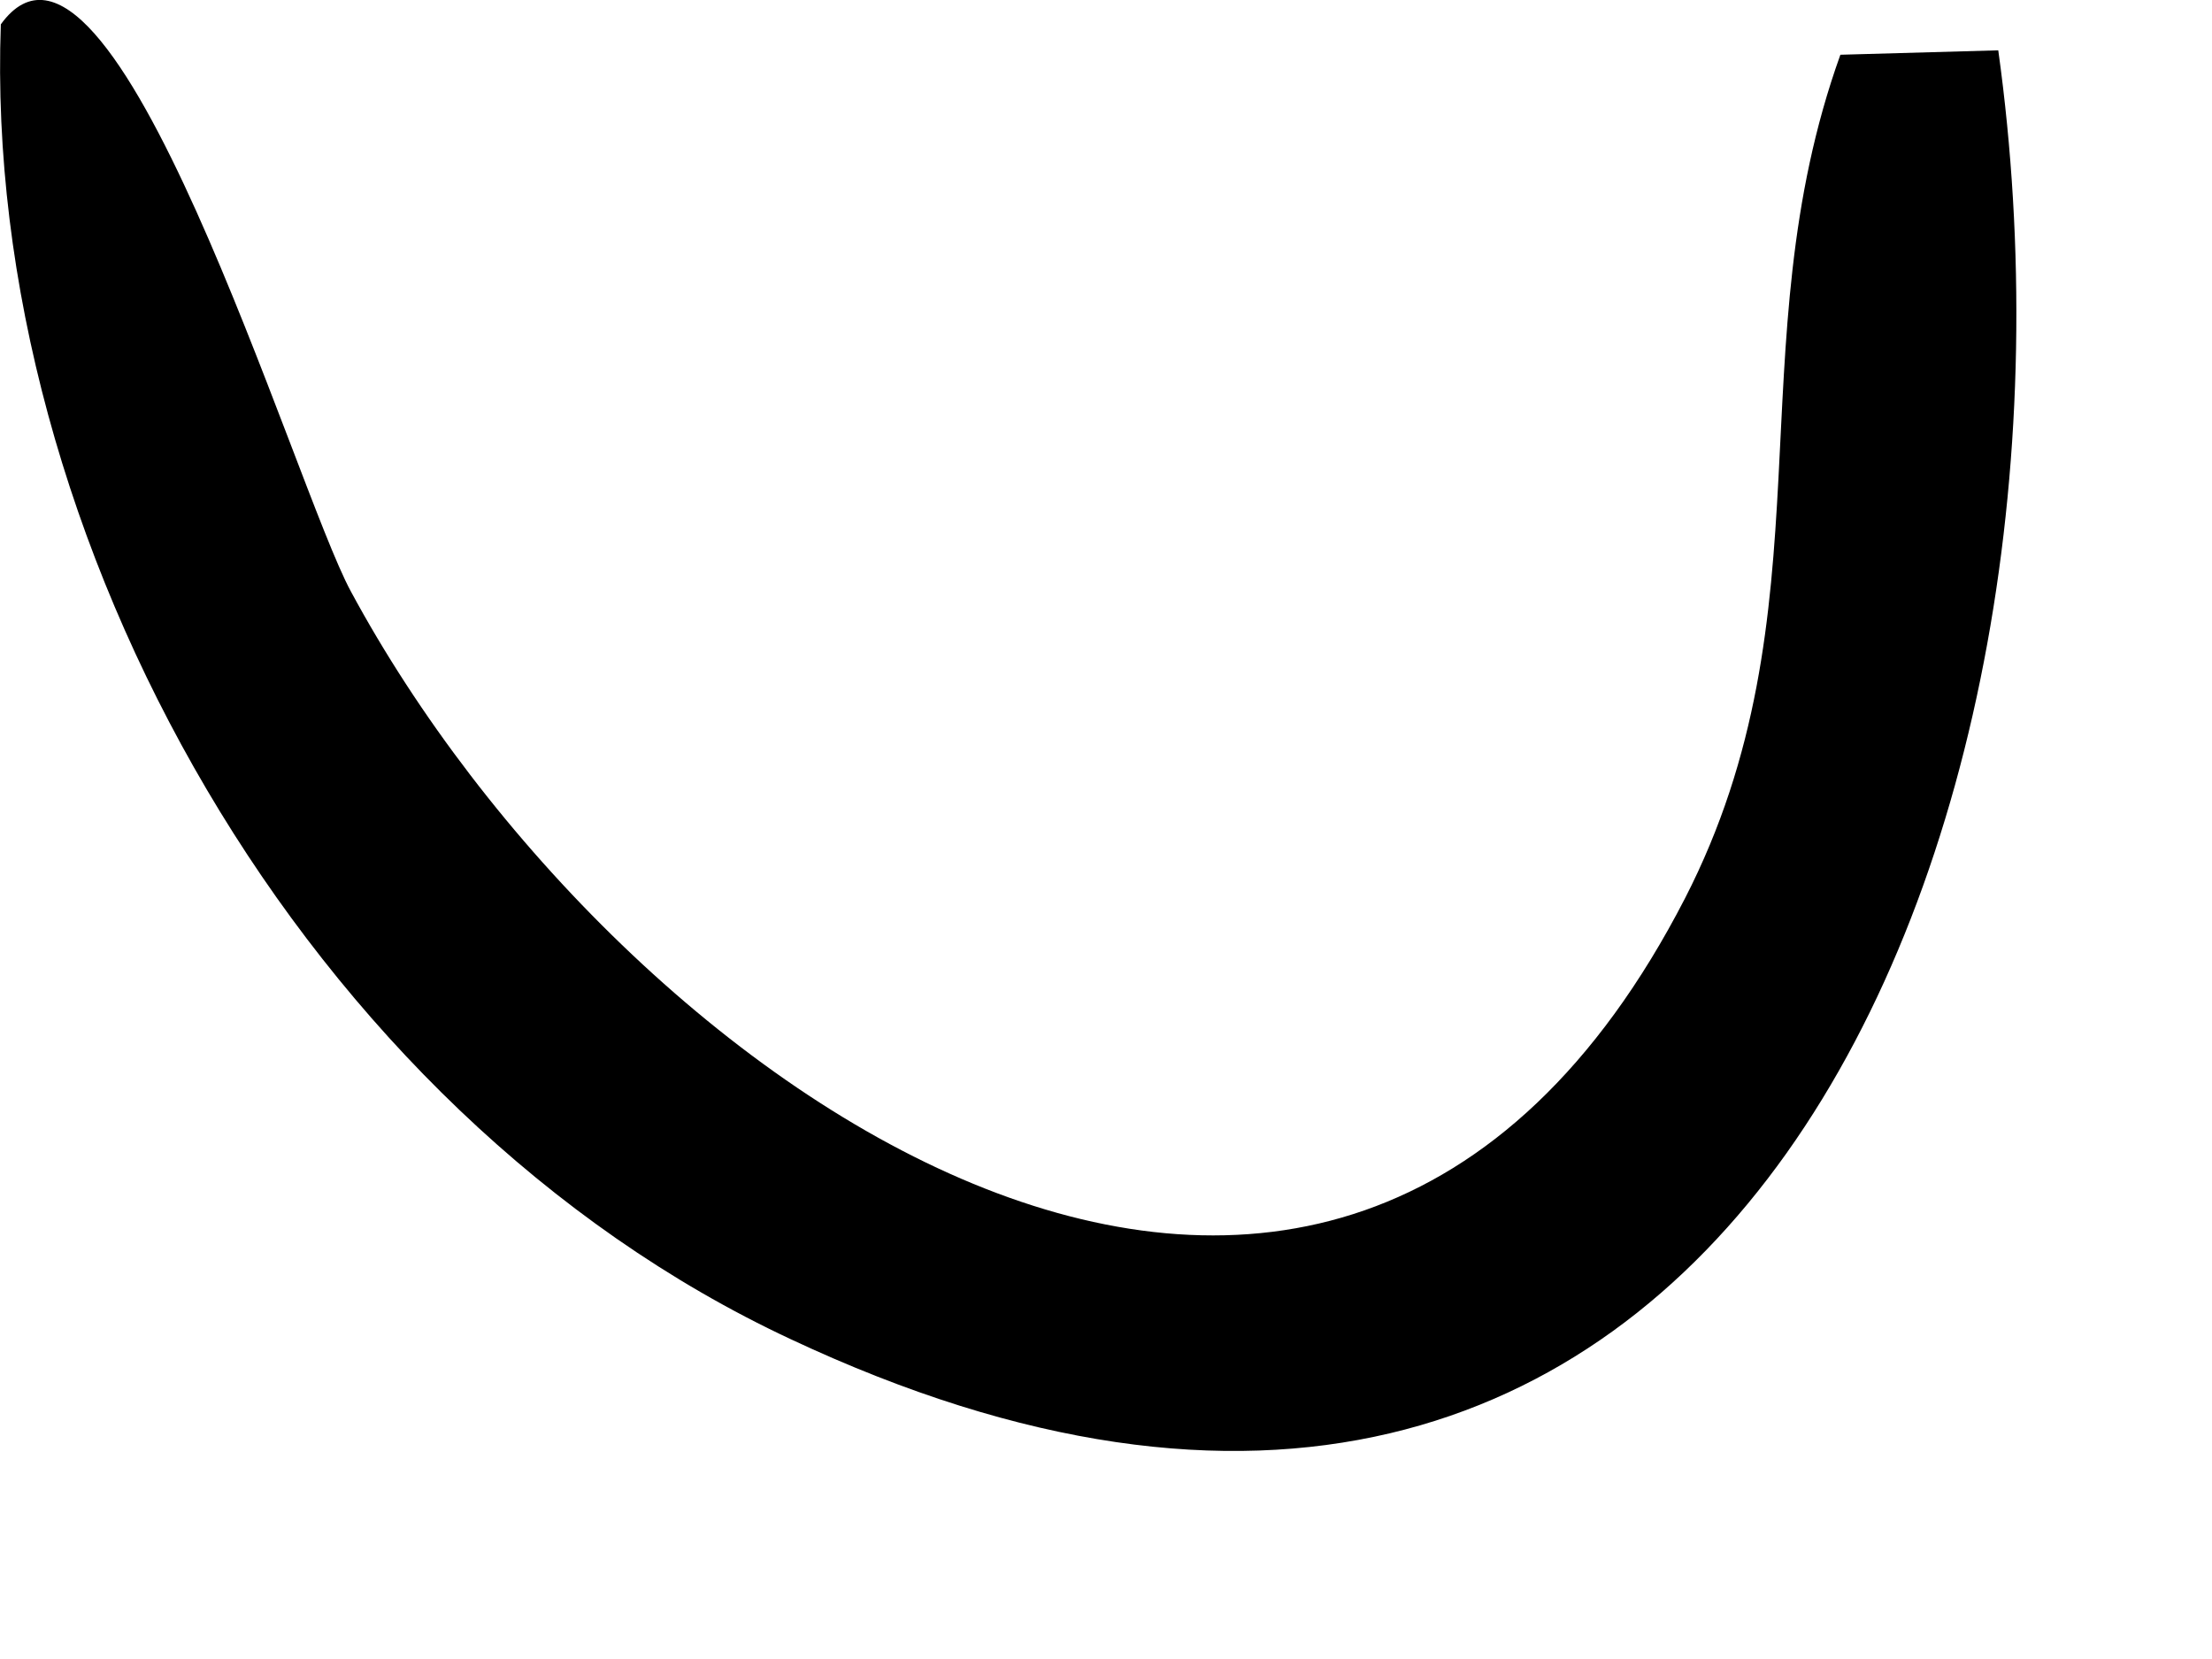 <?xml version="1.0" encoding="utf-8"?>
<svg xmlns="http://www.w3.org/2000/svg" fill="none" height="100%" overflow="visible" preserveAspectRatio="none" style="display: block;" viewBox="0 0 8 6" width="100%">
<path d="M6.656 0.198L7.227 0.182C7.621 3.015 6.246 6.433 2.859 4.843C1.104 4.023 -0.064 1.948 0.003 0.088C0.405 -0.467 1.065 1.764 1.269 2.139C2.234 3.929 4.812 5.738 6.094 3.249C6.625 2.214 6.277 1.252 6.656 0.198Z" fill="black" id="Vector"/>
</svg>